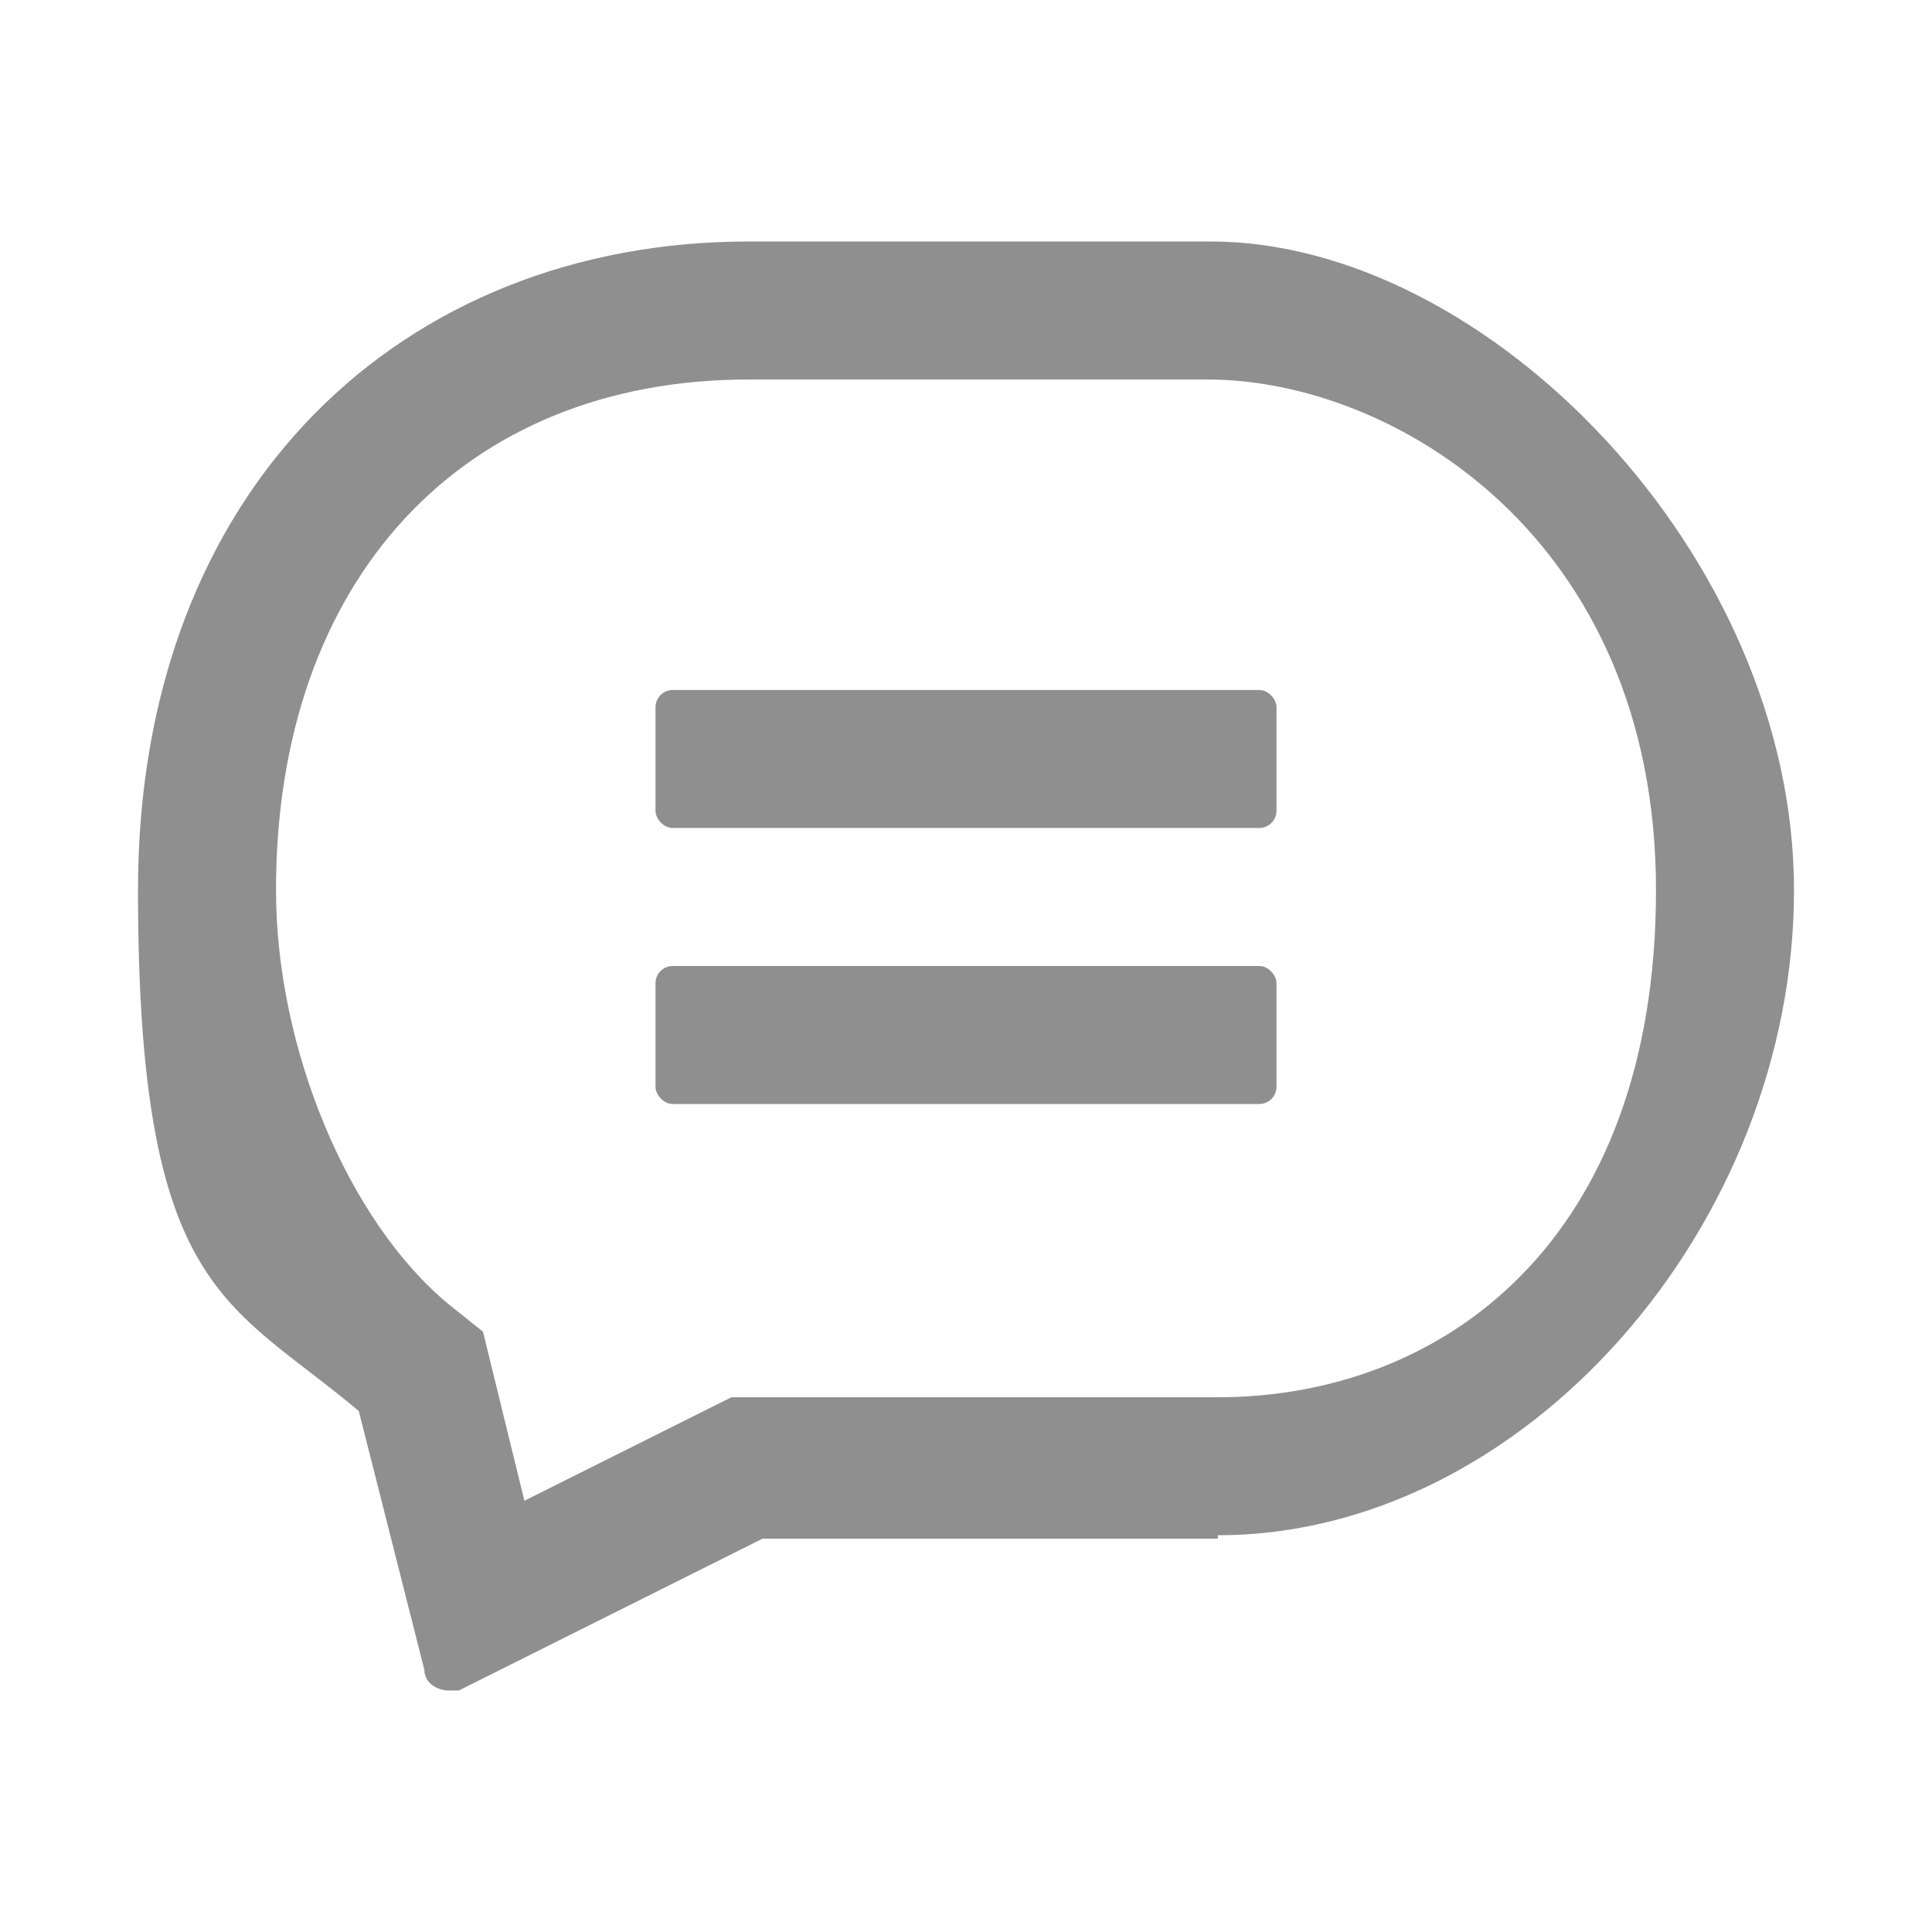 <svg xmlns="http://www.w3.org/2000/svg" width="56" height="56" viewBox="0 0 56 56">
	<g fill="#8f8f8f">
		<rect x="19" y="20" width="18" height="4" rx=".5" ry=".5"/>
		<rect x="19" y="28" width="18" height="4" rx=".5" ry=".5"/>
	</g>
	<path d="m35,11c5.4,0,13,4.6,13,14.8s-6.2,14.7-12.7,14.7h-14.1s-6,3-6,3l-1.2-4.9-1-.8c-2.9-2.4-5-7.4-5-12,0-9,5.4-14.8,13.7-14.8h13.3Zm.3,33.5c8.9,0,16.7-9,16.7-18.7S43.1,7,35.1,7h-13.4c-10,0-17.7,7.1-17.7,18.8s2.6,11.9,6.4,15.1l1.9,7.5c0,.4.4.6.7.6s.2,0,.3,0l8.8-4.4h13.2Z" fill="#8f8f8f"/>
</svg>

